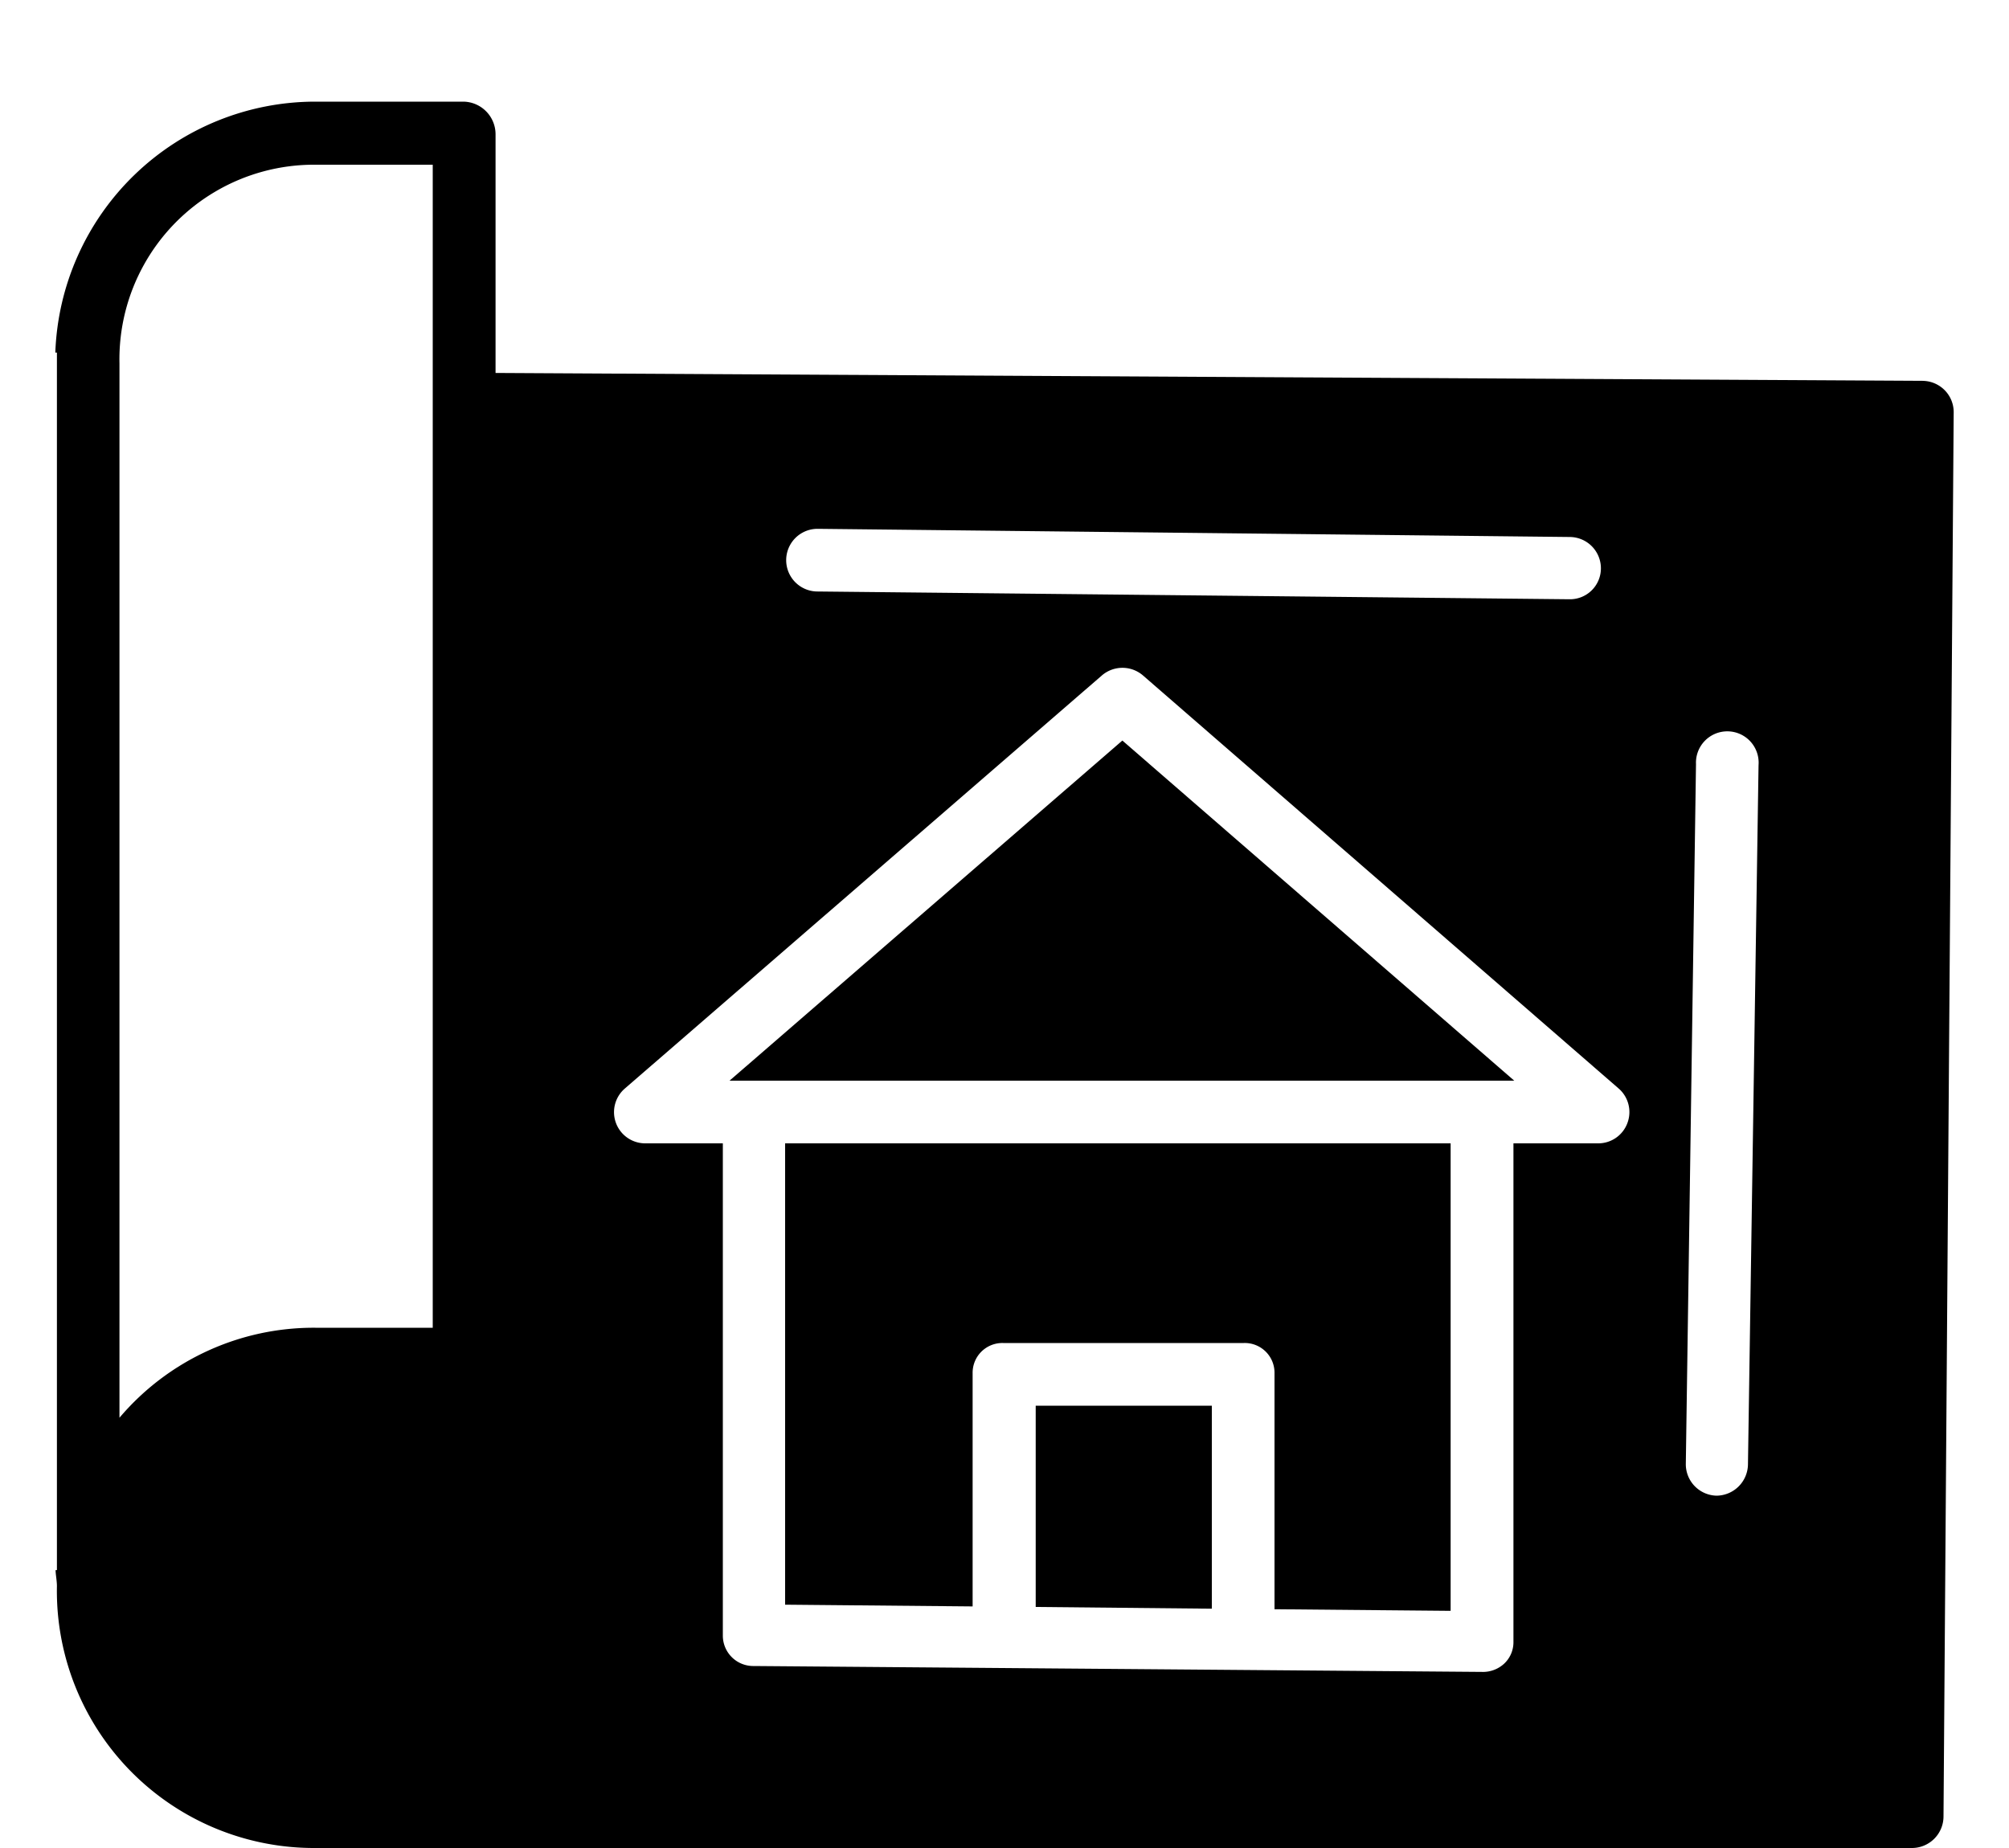 <svg xmlns="http://www.w3.org/2000/svg" viewBox="0 0 150 138"><defs><style>.cls-1{fill:none;}</style></defs><title>ico_concept01</title><g id="レイヤー_2" data-name="レイヤー 2"><g id="レイヤー_1-2" data-name="レイヤー 1"><polygon points="77.33 120 90.48 120.13 90.48 104.97 77.33 104.97 77.33 120"/><path d="M58.62,119.83l14,.13V102.54a2.22,2.22,0,0,1,2.28-2.25H92.87a2.22,2.22,0,0,1,2.29,2.25v17.63l13.15.12V85.38H58.62Z"/><polygon points="54.47 80.7 113.06 80.7 83.8 55.3 54.47 80.7"/><path d="M145.21,29.15a2.35,2.35,0,0,0-1.65-.71L37,27.85V10a2.44,2.44,0,0,0-2.38-2.41H23.52A19.44,19.44,0,0,0,4.13,26.33h.12v90.92h-.1c0,.29.1.8.1,1.19v0A19.2,19.2,0,0,0,23.52,138H142.77a2.36,2.36,0,0,0,2.34-2.35l.76-104.84A2.33,2.33,0,0,0,145.21,29.15Zm-112.9,70H23.54a19,19,0,0,0-14.62,6.72V27.14A14.53,14.53,0,0,1,23.52,12.3h8.79ZM61.07,39.49h0l56.15.61a2.34,2.34,0,0,1,2.31,2.37,2.31,2.31,0,0,1-2.34,2.28h0l-56.15-.58h0a2.34,2.34,0,0,1,0-4.68Zm60.44,44.37a2.32,2.32,0,0,1-2.19,1.52H113v37.27a2.19,2.19,0,0,1-.7,1.59,2.33,2.33,0,0,1-1.65.61h0l-54.38-.44a2.27,2.27,0,0,1-2.3-2.26V85.38H48.2a2.33,2.33,0,0,1-1.54-4.1L82.27,50.44a2.35,2.35,0,0,1,3.07,0l35.51,30.84A2.33,2.33,0,0,1,121.51,83.86Zm9,25.49a2.37,2.37,0,0,1-2.34,2.34h0a2.35,2.35,0,0,1-2.3-2.4l.76-52.23a2.34,2.34,0,1,1,4.67.08Z"/><rect class="cls-1" x="6" y="-6" width="138" height="150" transform="translate(6 144) rotate(-90)"/></g></g></svg>